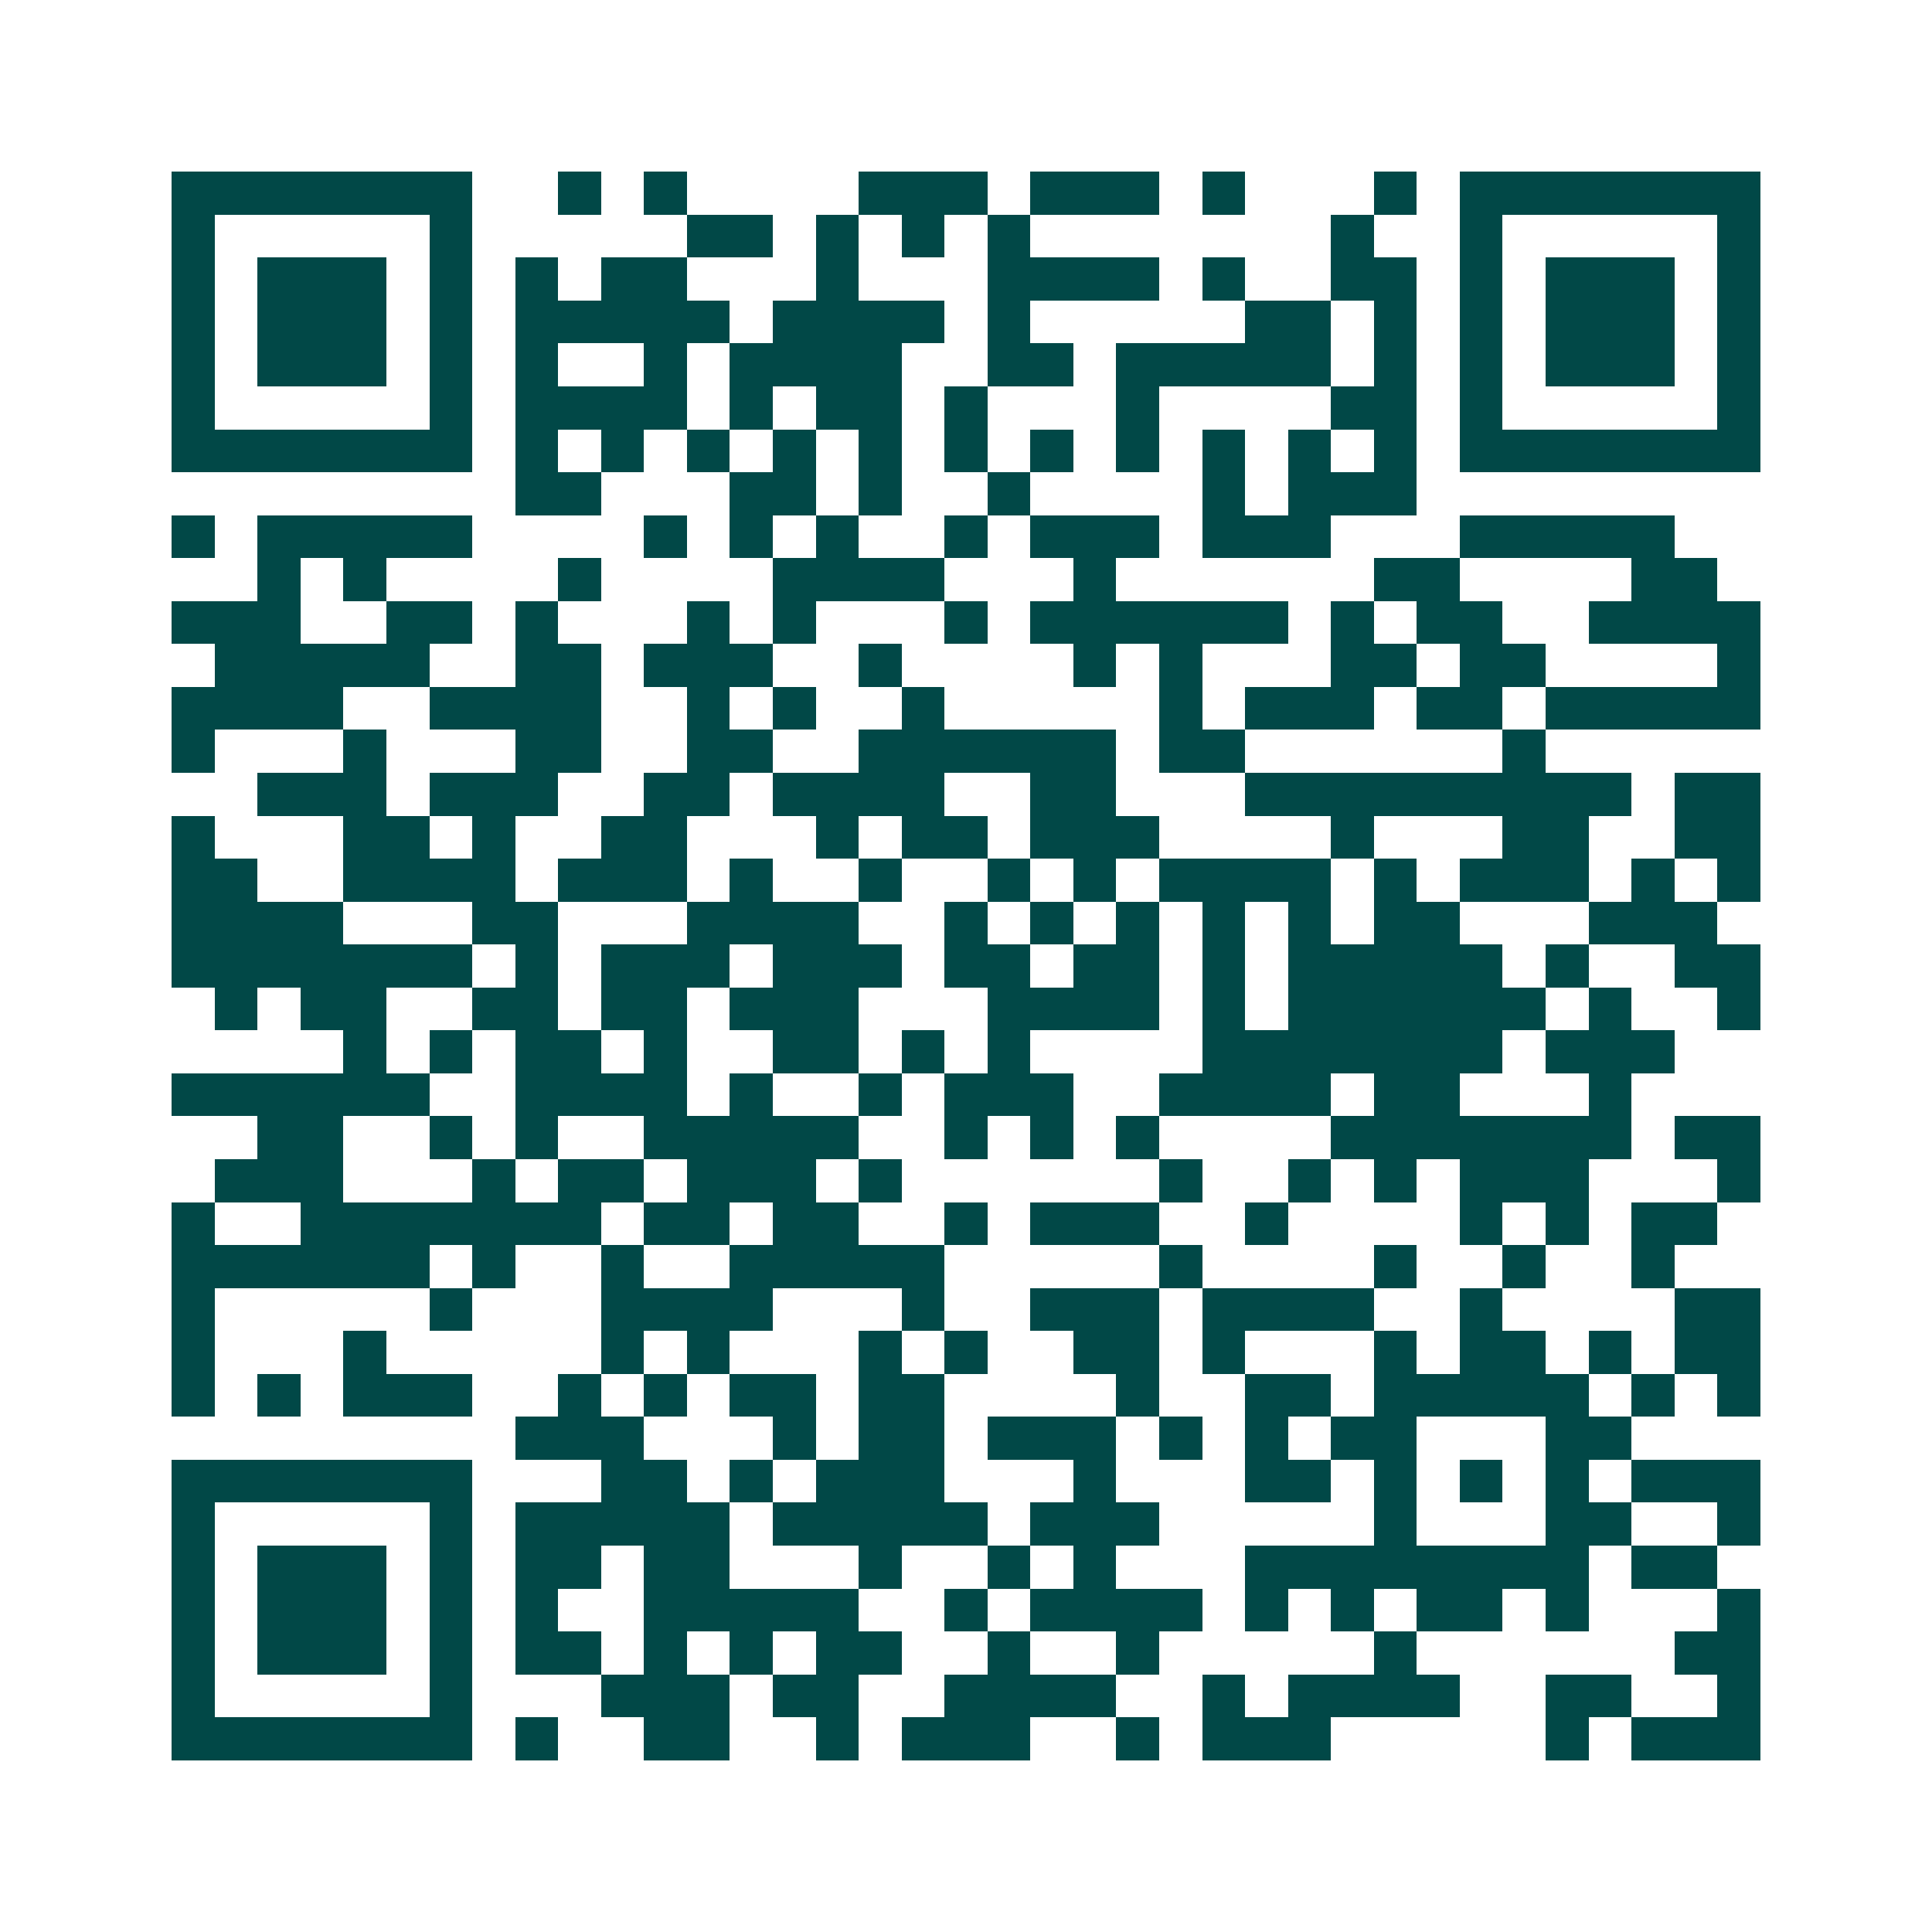 <svg xmlns="http://www.w3.org/2000/svg" width="200" height="200" viewBox="0 0 45 45" shape-rendering="crispEdges"><path fill="#ffffff" d="M0 0h45v45H0z"/><path stroke="#014847" d="M4 4.5h7m2 0h1m1 0h1m4 0h3m1 0h3m1 0h1m3 0h1m1 0h7M4 5.5h1m5 0h1m5 0h2m1 0h1m1 0h1m1 0h1m7 0h1m2 0h1m5 0h1M4 6.5h1m1 0h3m1 0h1m1 0h1m1 0h2m3 0h1m3 0h4m1 0h1m2 0h2m1 0h1m1 0h3m1 0h1M4 7.5h1m1 0h3m1 0h1m1 0h5m1 0h4m1 0h1m5 0h2m1 0h1m1 0h1m1 0h3m1 0h1M4 8.5h1m1 0h3m1 0h1m1 0h1m2 0h1m1 0h4m2 0h2m1 0h5m1 0h1m1 0h1m1 0h3m1 0h1M4 9.5h1m5 0h1m1 0h4m1 0h1m1 0h2m1 0h1m3 0h1m4 0h2m1 0h1m5 0h1M4 10.5h7m1 0h1m1 0h1m1 0h1m1 0h1m1 0h1m1 0h1m1 0h1m1 0h1m1 0h1m1 0h1m1 0h1m1 0h7M12 11.5h2m3 0h2m1 0h1m2 0h1m4 0h1m1 0h3M4 12.5h1m1 0h5m4 0h1m1 0h1m1 0h1m2 0h1m1 0h3m1 0h3m3 0h5M6 13.5h1m1 0h1m4 0h1m4 0h4m3 0h1m6 0h2m4 0h2M4 14.5h3m2 0h2m1 0h1m3 0h1m1 0h1m3 0h1m1 0h6m1 0h1m1 0h2m2 0h4M5 15.5h5m2 0h2m1 0h3m2 0h1m4 0h1m1 0h1m3 0h2m1 0h2m4 0h1M4 16.5h4m2 0h4m2 0h1m1 0h1m2 0h1m5 0h1m1 0h3m1 0h2m1 0h5M4 17.5h1m3 0h1m3 0h2m2 0h2m2 0h6m1 0h2m6 0h1M6 18.5h3m1 0h3m2 0h2m1 0h4m2 0h2m3 0h9m1 0h2M4 19.5h1m3 0h2m1 0h1m2 0h2m3 0h1m1 0h2m1 0h3m4 0h1m3 0h2m2 0h2M4 20.5h2m2 0h4m1 0h3m1 0h1m2 0h1m2 0h1m1 0h1m1 0h4m1 0h1m1 0h3m1 0h1m1 0h1M4 21.5h4m3 0h2m3 0h4m2 0h1m1 0h1m1 0h1m1 0h1m1 0h1m1 0h2m3 0h3M4 22.5h7m1 0h1m1 0h3m1 0h3m1 0h2m1 0h2m1 0h1m1 0h5m1 0h1m2 0h2M5 23.5h1m1 0h2m2 0h2m1 0h2m1 0h3m3 0h4m1 0h1m1 0h6m1 0h1m2 0h1M8 24.5h1m1 0h1m1 0h2m1 0h1m2 0h2m1 0h1m1 0h1m4 0h7m1 0h3M4 25.5h6m2 0h4m1 0h1m2 0h1m1 0h3m2 0h4m1 0h2m3 0h1M6 26.5h2m2 0h1m1 0h1m2 0h5m2 0h1m1 0h1m1 0h1m4 0h7m1 0h2M5 27.5h3m3 0h1m1 0h2m1 0h3m1 0h1m6 0h1m2 0h1m1 0h1m1 0h3m3 0h1M4 28.5h1m2 0h7m1 0h2m1 0h2m2 0h1m1 0h3m2 0h1m4 0h1m1 0h1m1 0h2M4 29.5h6m1 0h1m2 0h1m2 0h5m5 0h1m4 0h1m2 0h1m2 0h1M4 30.5h1m5 0h1m3 0h4m3 0h1m2 0h3m1 0h4m2 0h1m4 0h2M4 31.5h1m3 0h1m5 0h1m1 0h1m3 0h1m1 0h1m2 0h2m1 0h1m3 0h1m1 0h2m1 0h1m1 0h2M4 32.5h1m1 0h1m1 0h3m2 0h1m1 0h1m1 0h2m1 0h2m4 0h1m2 0h2m1 0h5m1 0h1m1 0h1M12 33.5h3m3 0h1m1 0h2m1 0h3m1 0h1m1 0h1m1 0h2m3 0h2M4 34.5h7m3 0h2m1 0h1m1 0h3m3 0h1m3 0h2m1 0h1m1 0h1m1 0h1m1 0h3M4 35.5h1m5 0h1m1 0h5m1 0h5m1 0h3m5 0h1m3 0h2m2 0h1M4 36.5h1m1 0h3m1 0h1m1 0h2m1 0h2m3 0h1m2 0h1m1 0h1m3 0h8m1 0h2M4 37.5h1m1 0h3m1 0h1m1 0h1m2 0h5m2 0h1m1 0h4m1 0h1m1 0h1m1 0h2m1 0h1m3 0h1M4 38.5h1m1 0h3m1 0h1m1 0h2m1 0h1m1 0h1m1 0h2m2 0h1m2 0h1m5 0h1m6 0h2M4 39.5h1m5 0h1m3 0h3m1 0h2m2 0h4m2 0h1m1 0h4m2 0h2m2 0h1M4 40.5h7m1 0h1m2 0h2m2 0h1m1 0h3m2 0h1m1 0h3m5 0h1m1 0h3"/></svg>
